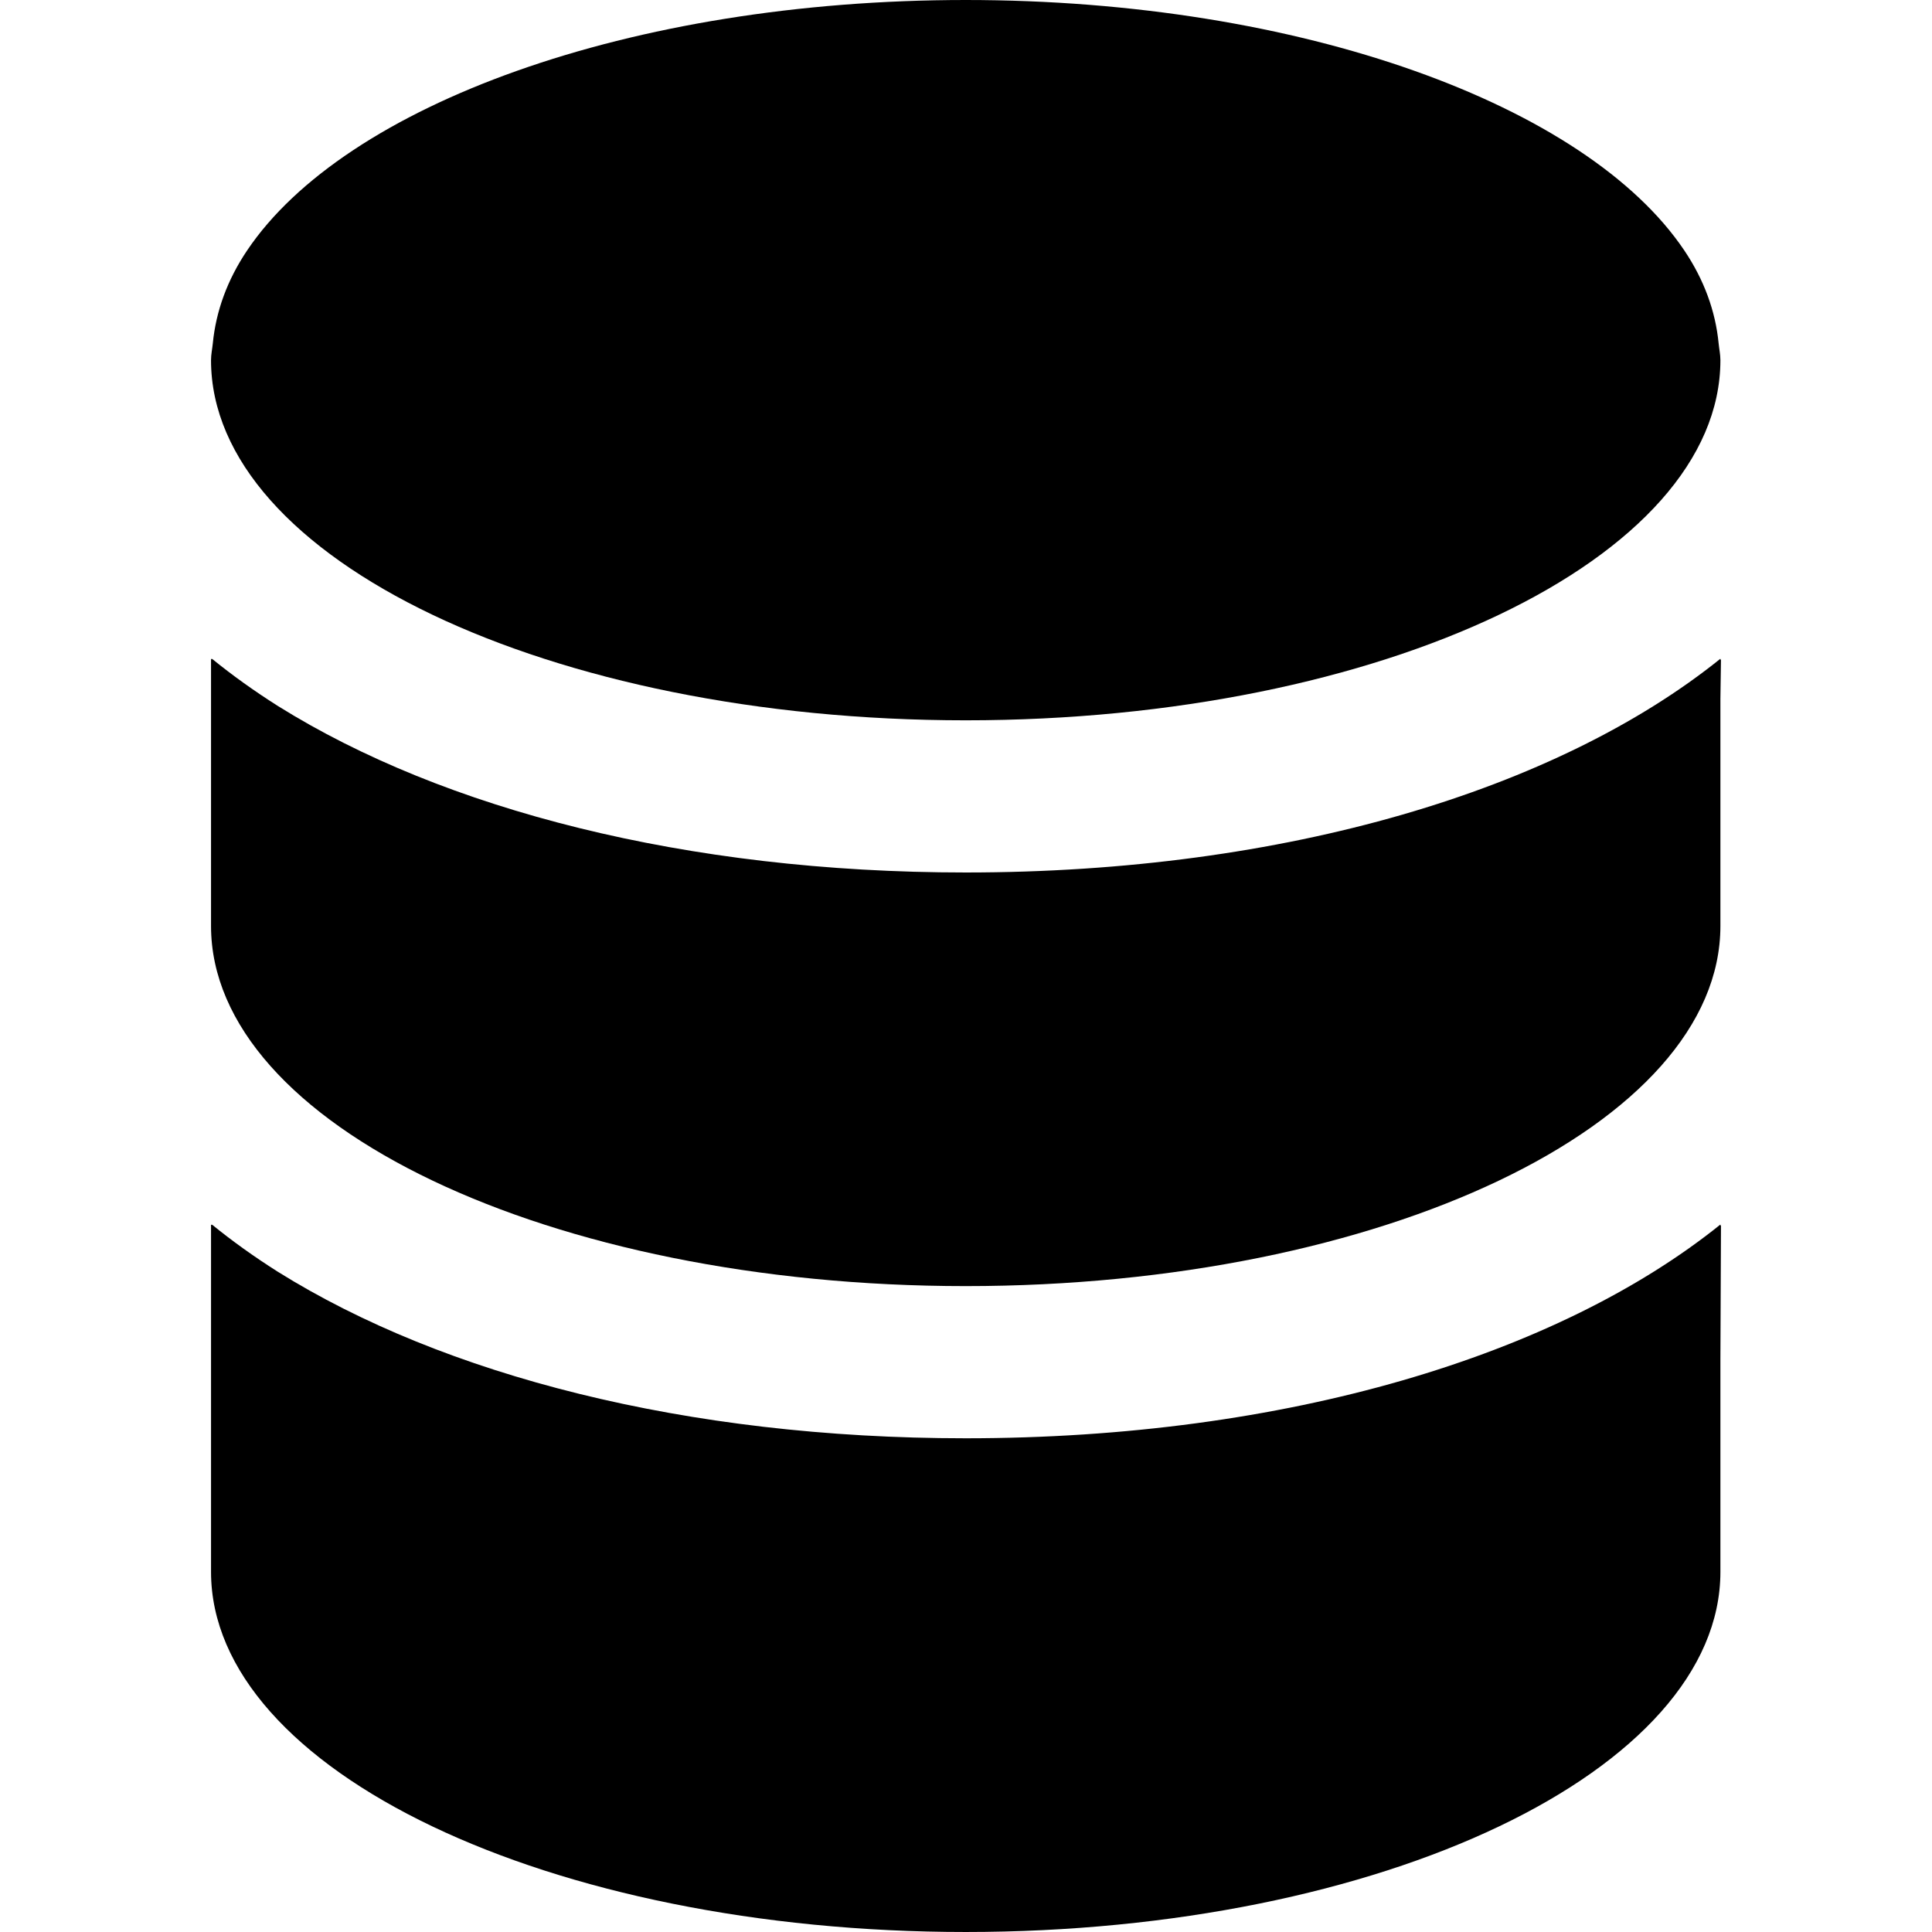 <?xml version="1.0" encoding="utf-8"?>

<!DOCTYPE svg PUBLIC "-//W3C//DTD SVG 1.1//EN" "http://www.w3.org/Graphics/SVG/1.1/DTD/svg11.dtd">
<!-- Скачано с сайта svg4.ru / Downloaded from svg4.ru -->
<svg height="800px" width="800px" version="1.1" id="_x32_" xmlns="http://www.w3.org/2000/svg" xmlns:xlink="http://www.w3.org/1999/xlink" 
	 viewBox="0 0 512 512"  xml:space="preserve">
<style type="text/css">
	.st0{fill:#000000;}
</style>
<g>
	<path class="st0" d="M455.925,324.816v-0.305c-43.168,34.714-115.123,56.648-200,56.648c-74.15,0-138.432-16.743-182.279-44.12
		c-6.223-3.94-12.07-8.112-17.48-12.524v0.178c-0.076-0.062-0.162-0.119-0.24-0.182v92.043c0,52.626,89.717,95.445,200,95.445
		s200-42.819,200-95.445v-56.488l0.15-35.363C456.026,324.742,455.974,324.777,455.925,324.816z"/>
	<path class="st0" d="M255.925,340.831c110.283,0,200-42.82,200-95.444v-5.188V201.87v-16.675l0.15-10.437
		c-0.049,0.039-0.102,0.074-0.15,0.113v-0.301c-43.168,34.714-115.123,56.648-200,56.648c-74.117,0-138.375-16.73-182.221-44.087
		c-6.244-3.952-12.111-8.137-17.539-12.562v0.182c-0.076-0.062-0.162-0.119-0.24-0.182v27.3v38.329v5.188
		C55.925,298.012,145.642,340.831,255.925,340.831z"/>
	<path class="st0" d="M255.925,190.89c110.283,0,200-42.819,200-95.444c0-1.507-0.328-2.974-0.472-4.463
		c-0.836-8.539-3.844-16.81-9.098-24.622C420.507,27.918,344.952,0,255.925,0C166.898,0,91.343,27.918,65.497,66.36
		c-5.256,7.812-8.264,16.083-9.098,24.622c-0.147,1.488-0.475,2.956-0.475,4.463C55.925,148.07,145.642,190.89,255.925,190.89z"/>
</g>
</svg>
